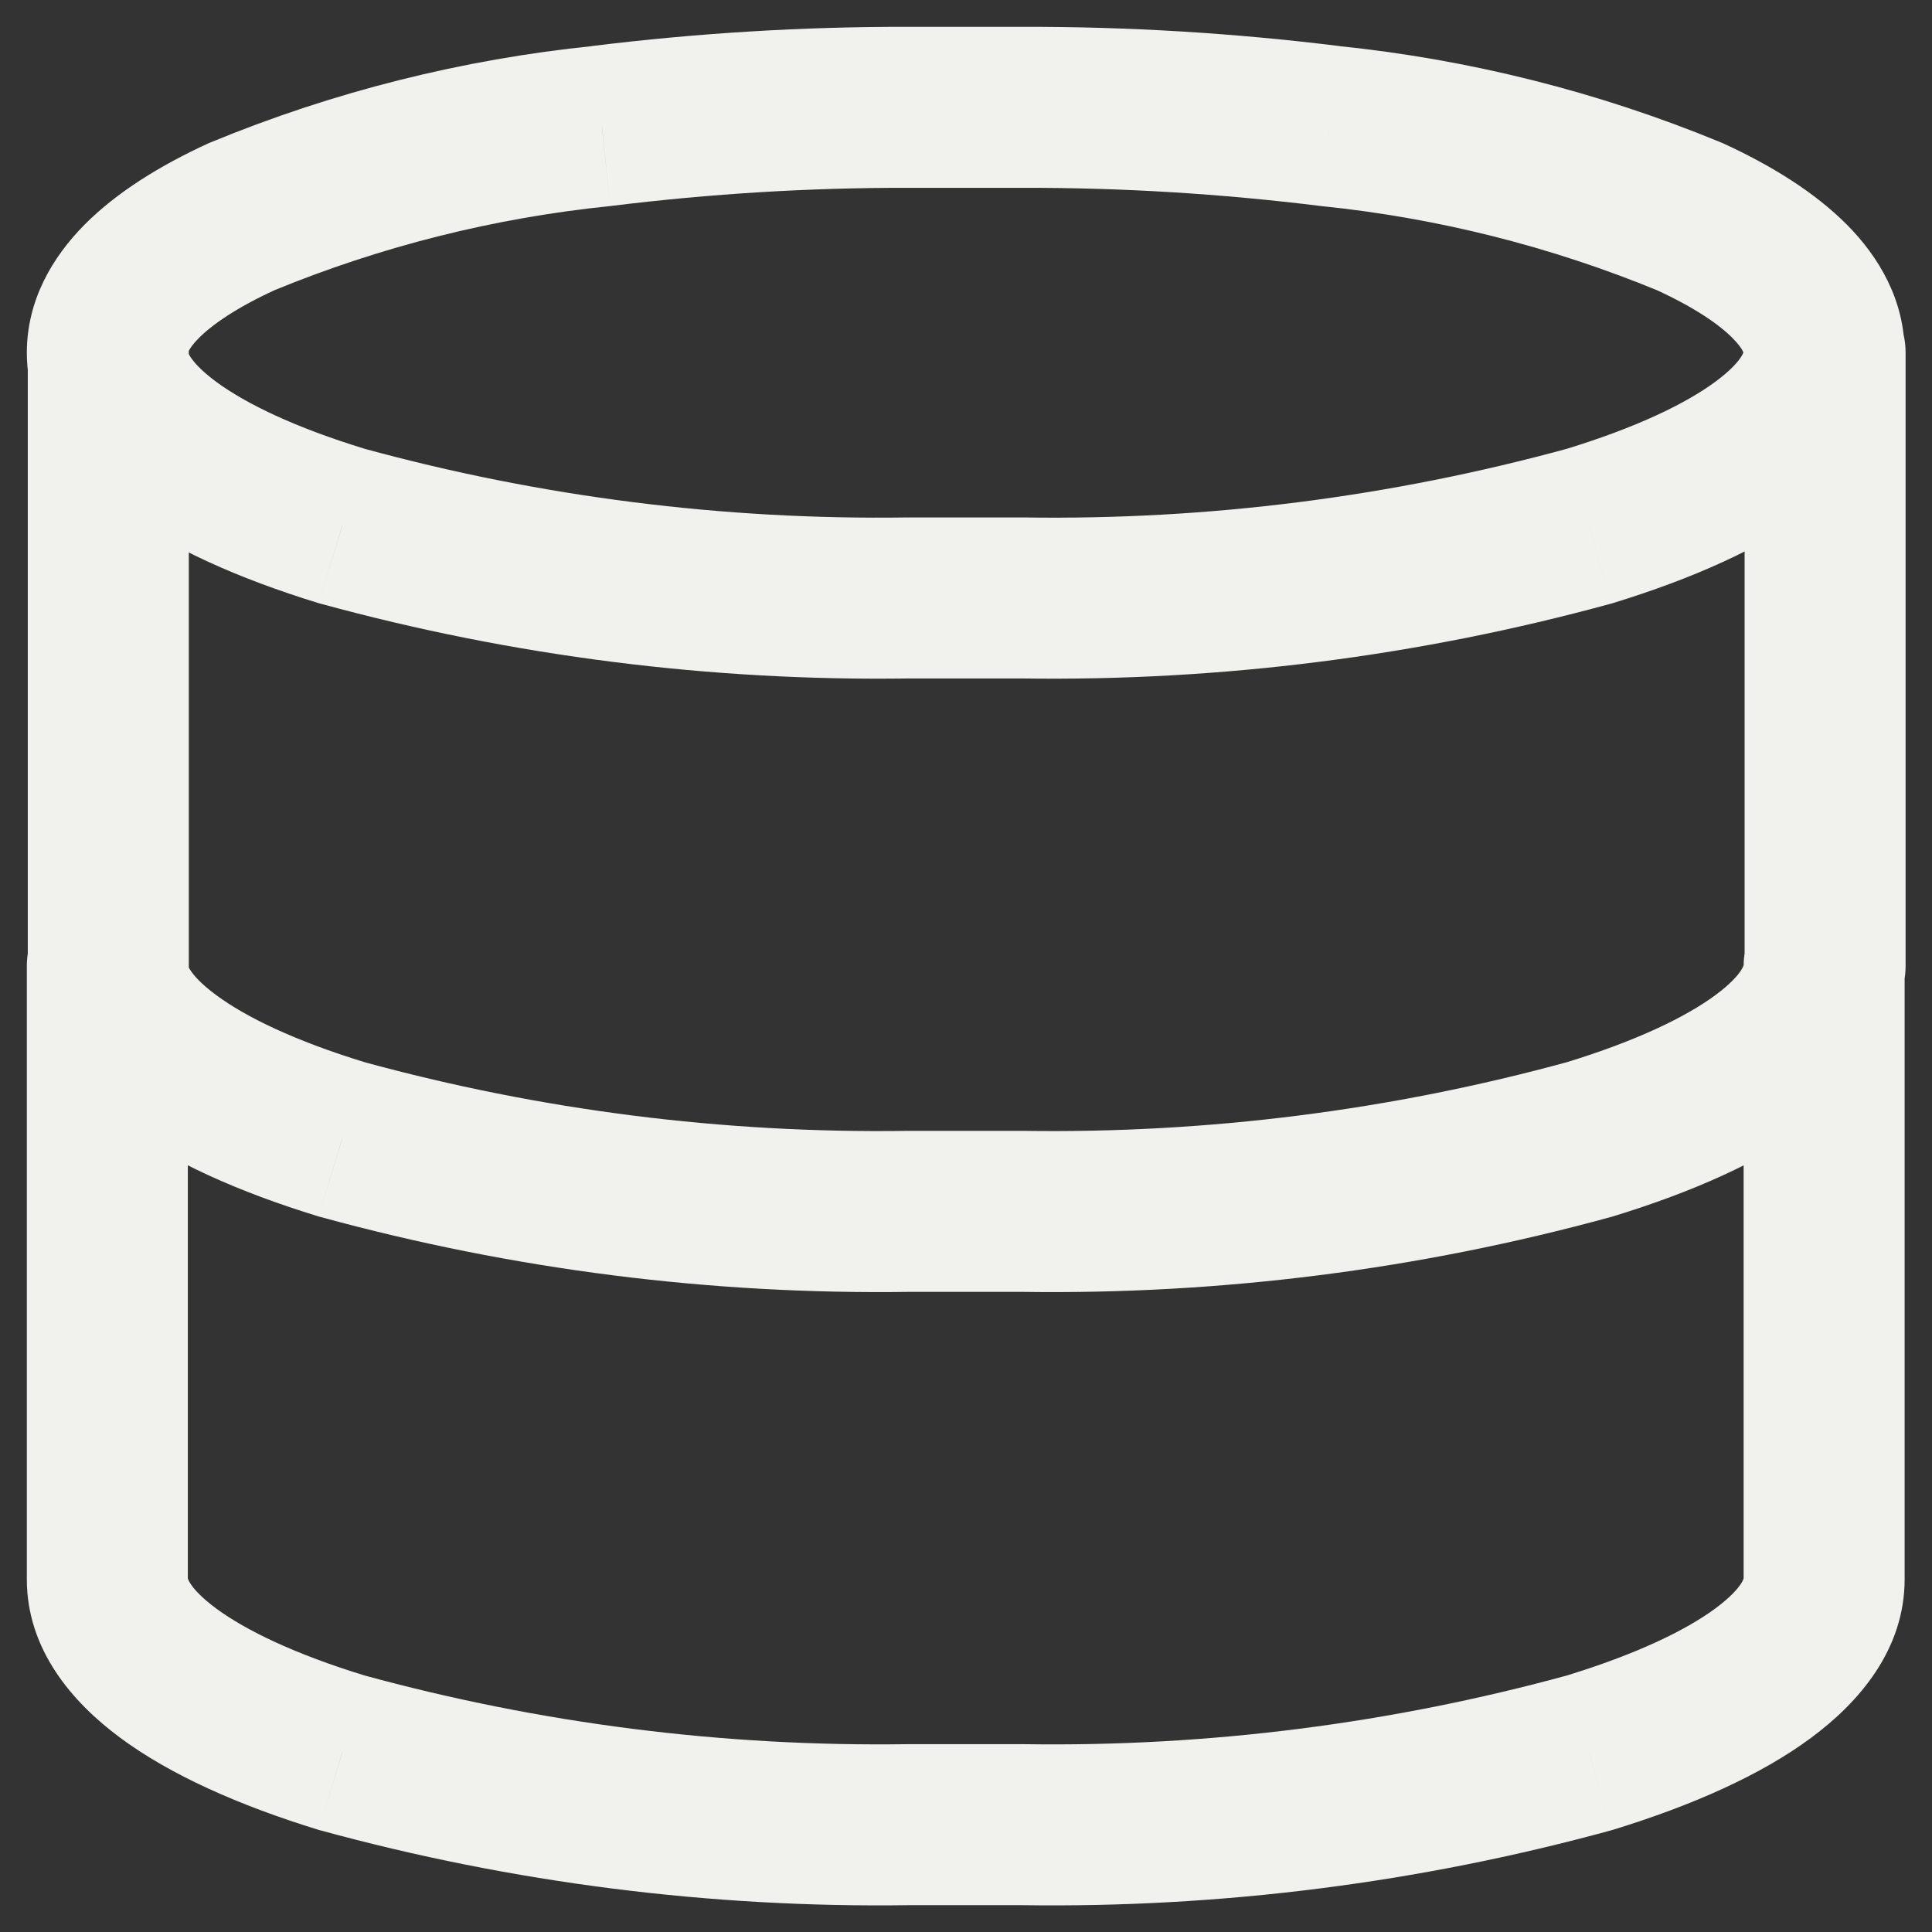 <svg width="18" height="18" viewBox="0 0 18 18" fill="none" xmlns="http://www.w3.org/2000/svg">
<rect x="0" y="0" width="18" height="18" fill="#333333" stroke="none"/>
<g id="Vector">
<path id="Union_13" d="M0.25 3.286C0.25 3.7 0.586 4.036 1 4.036C1.414 4.036 1.75 3.7 1.75 3.286H0.25ZM2.257 2.016L1.971 1.323C1.962 1.326 1.953 1.33 1.944 1.334L2.257 2.016ZM5.608 1.174L5.684 1.92C5.689 1.919 5.695 1.919 5.7 1.918L5.608 1.174ZM8.464 1L8.463 1.75H8.464V1ZM9.53 1V1.75L9.531 1.75L9.53 1ZM12.386 1.174L12.294 1.918C12.299 1.919 12.304 1.919 12.31 1.92L12.386 1.174ZM15.738 2.016L16.051 1.334C16.042 1.33 16.033 1.326 16.024 1.323L15.738 2.016ZM16.245 3.286C16.245 3.7 16.581 4.036 16.995 4.036C17.409 4.036 17.745 3.7 17.745 3.286H16.245ZM1.75 3.285C1.75 2.871 1.414 2.535 1 2.535C0.586 2.535 0.25 2.871 0.25 3.285H1.75ZM3.187 4.901L2.967 5.619C2.974 5.621 2.982 5.623 2.989 5.625L3.187 4.901ZM8.464 5.571V4.821L8.453 4.821L8.464 5.571ZM9.53 5.571L9.541 4.821H9.53V5.571ZM14.808 4.901L15.006 5.625C15.013 5.623 15.02 5.621 15.027 5.619L14.808 4.901ZM17.745 3.285C17.745 2.871 17.409 2.535 16.995 2.535C16.581 2.535 16.245 2.871 16.245 3.285H17.745ZM1.759 3.285C1.759 2.871 1.423 2.535 1.009 2.535C0.595 2.535 0.259 2.871 0.259 3.285H1.759ZM0.259 9C0.259 9.414 0.595 9.75 1.009 9.75C1.423 9.75 1.759 9.414 1.759 9H0.259ZM17.754 3.285C17.754 2.871 17.418 2.535 17.004 2.535C16.589 2.535 16.254 2.871 16.254 3.285H17.754ZM16.254 9C16.254 9.414 16.589 9.75 17.004 9.75C17.418 9.75 17.754 9.414 17.754 9H16.254ZM1.75 9C1.75 8.586 1.414 8.25 1 8.25C0.586 8.25 0.25 8.586 0.25 9H1.75ZM3.187 10.616L2.967 11.333C2.974 11.335 2.982 11.338 2.989 11.339L3.187 10.616ZM8.464 11.286V10.536L8.453 10.536L8.464 11.286ZM9.53 11.286L9.541 10.536H9.53V11.286ZM14.808 10.616L15.006 11.339C15.013 11.338 15.02 11.335 15.027 11.333L14.808 10.616ZM17.745 9C17.745 8.586 17.409 8.25 16.995 8.25C16.581 8.25 16.245 8.586 16.245 9H17.745ZM1.75 9C1.75 8.586 1.414 8.25 1 8.25C0.586 8.25 0.25 8.586 0.25 9H1.75ZM3.187 16.33L2.967 17.048C2.974 17.05 2.982 17.052 2.989 17.054L3.187 16.33ZM8.464 17V16.25L8.453 16.25L8.464 17ZM9.53 17L9.541 16.25H9.53V17ZM14.808 16.33L15.006 17.054C15.013 17.052 15.02 17.05 15.027 17.048L14.808 16.33ZM17.745 9C17.745 8.586 17.409 8.25 16.995 8.25C16.581 8.25 16.245 8.586 16.245 9H17.745ZM1.75 3.286C1.75 3.316 1.732 3.271 1.853 3.149C1.979 3.023 2.205 2.865 2.57 2.698L1.944 1.334C1.489 1.543 1.087 1.792 0.789 2.092C0.487 2.396 0.25 2.799 0.25 3.286H1.75ZM2.542 2.71C3.546 2.296 4.604 2.03 5.684 1.92L5.531 0.428C4.308 0.553 3.109 0.854 1.971 1.323L2.542 2.71ZM5.7 1.918C6.616 1.805 7.539 1.748 8.463 1.75L8.465 0.25C7.479 0.248 6.494 0.308 5.515 0.429L5.7 1.918ZM8.464 1.75H9.53V0.25H8.464V1.75ZM9.531 1.75C10.455 1.748 11.377 1.805 12.294 1.918L12.478 0.429C11.5 0.308 10.514 0.248 9.528 0.25L9.531 1.75ZM12.31 1.92C13.39 2.03 14.448 2.296 15.453 2.71L16.024 1.323C14.886 0.854 13.686 0.553 12.462 0.428L12.31 1.92ZM15.425 2.698C15.79 2.865 16.016 3.023 16.141 3.149C16.263 3.271 16.245 3.316 16.245 3.286H17.745C17.745 2.799 17.508 2.396 17.206 2.092C16.907 1.792 16.506 1.543 16.051 1.334L15.425 2.698ZM0.25 3.285C0.25 3.937 0.67 4.429 1.122 4.763C1.589 5.108 2.225 5.391 2.967 5.619L3.406 4.184C2.748 3.983 2.291 3.761 2.014 3.557C1.723 3.341 1.75 3.24 1.75 3.285H0.25ZM2.989 5.625C4.776 6.114 6.623 6.348 8.475 6.321L8.453 4.821C6.742 4.846 5.035 4.63 3.385 4.178L2.989 5.625ZM8.464 6.321H9.53V4.821H8.464V6.321ZM9.519 6.321C11.371 6.348 13.219 6.114 15.006 5.625L14.61 4.178C12.959 4.63 11.252 4.847 9.541 4.821L9.519 6.321ZM15.027 5.619C15.77 5.391 16.406 5.108 16.872 4.763C17.325 4.429 17.745 3.937 17.745 3.285H16.245C16.245 3.241 16.272 3.342 15.981 3.557C15.704 3.761 15.247 3.983 14.589 4.184L15.027 5.619ZM0.259 3.285V9H1.759V3.285H0.259ZM16.254 3.285V9H17.754V3.285H16.254ZM0.25 9C0.25 9.651 0.67 10.143 1.122 10.478C1.589 10.822 2.225 11.106 2.967 11.333L3.406 9.899C2.748 9.698 2.291 9.476 2.014 9.271C1.723 9.056 1.75 8.954 1.75 9H0.25ZM2.989 11.339C4.776 11.829 6.623 12.063 8.475 12.036L8.453 10.536C6.742 10.561 5.035 10.345 3.385 9.893L2.989 11.339ZM8.464 12.036H9.53V10.536H8.464V12.036ZM9.519 12.036C11.371 12.063 13.219 11.829 15.006 11.339L14.61 9.893C12.959 10.345 11.252 10.561 9.541 10.536L9.519 12.036ZM15.027 11.333C15.77 11.106 16.406 10.823 16.872 10.478C17.325 10.144 17.745 9.652 17.745 9H16.245C16.245 8.955 16.272 9.057 15.981 9.272C15.704 9.476 15.247 9.698 14.589 9.899L15.027 11.333ZM0.25 9V14.714H1.75V9H0.25ZM0.25 14.714C0.25 15.366 0.67 15.858 1.122 16.192C1.589 16.537 2.225 16.82 2.967 17.048L3.406 15.613C2.748 15.412 2.291 15.19 2.014 14.986C1.723 14.77 1.75 14.669 1.75 14.714H0.25ZM2.989 17.054C4.776 17.543 6.623 17.777 8.475 17.75L8.453 16.25C6.742 16.275 5.035 16.059 3.385 15.607L2.989 17.054ZM8.464 17.75H9.53V16.25H8.464V17.75ZM9.519 17.75C11.371 17.777 13.219 17.543 15.006 17.054L14.61 15.607C12.959 16.059 11.252 16.276 9.541 16.25L9.519 17.75ZM15.027 17.048C15.77 16.82 16.406 16.537 16.872 16.192C17.324 15.858 17.745 15.366 17.745 14.714H16.245C16.245 14.669 16.272 14.77 15.981 14.986C15.704 15.19 15.246 15.412 14.589 15.613L15.027 17.048ZM17.745 14.714V9H16.245V14.714H17.745Z" fill="#F1F2EE"/>
</g>
</svg>
